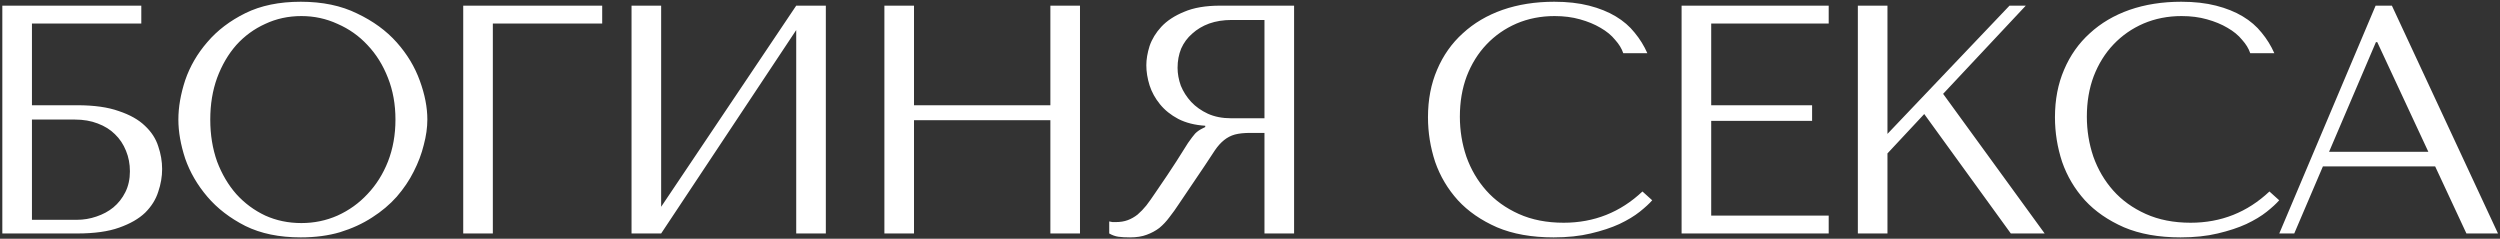 <?xml version="1.0" encoding="UTF-8"?> <svg xmlns="http://www.w3.org/2000/svg" width="953" height="91" viewBox="0 0 953 91" fill="none"><rect x="0" y="0" width="953" height="91" fill="#333333" stroke="none"/> <path d="M12.178 8.978H53.864V2.154H0.888V89H29.423C35.957 89 41.292 88.256 45.427 86.767C49.646 85.278 52.954 83.376 55.353 81.06C57.751 78.661 59.405 76.014 60.315 73.12C61.308 70.225 61.804 67.33 61.804 64.435C61.804 61.54 61.308 58.645 60.315 55.751C59.405 52.856 57.71 50.25 55.228 47.934C52.83 45.618 49.522 43.758 45.303 42.351C41.168 40.863 35.874 40.118 29.423 40.118H12.178V8.978ZM12.178 83.789V45.577H28.554C31.78 45.577 34.675 46.073 37.239 47.066C39.886 48.058 42.078 49.423 43.815 51.16C45.634 52.897 47.04 55.006 48.033 57.487C49.025 59.886 49.522 62.491 49.522 65.303C49.522 68.281 48.943 70.928 47.785 73.244C46.627 75.56 45.096 77.503 43.194 79.075C41.374 80.564 39.224 81.722 36.743 82.549C34.344 83.376 31.863 83.789 29.299 83.789H12.178ZM67.995 45.577C67.995 50.209 68.863 55.172 70.6 60.465C72.42 65.676 75.232 70.514 79.037 74.981C82.841 79.447 87.68 83.169 93.552 86.147C99.424 89.041 106.455 90.489 114.643 90.489C120.185 90.489 125.189 89.827 129.655 88.504C134.204 87.098 138.257 85.237 141.814 82.921C145.453 80.605 148.596 77.958 151.243 74.981C153.889 71.92 156.04 68.736 157.694 65.428C159.431 62.036 160.713 58.645 161.54 55.254C162.45 51.863 162.905 48.637 162.905 45.577C162.905 40.945 161.954 36.024 160.051 30.813C158.149 25.52 155.213 20.64 151.243 16.174C147.272 11.707 142.227 8.027 136.107 5.132C130.069 2.154 122.914 0.665 114.643 0.665C106.455 0.665 99.424 2.113 93.552 5.008C87.68 7.903 82.841 11.583 79.037 16.049C75.232 20.433 72.42 25.272 70.6 30.565C68.863 35.859 67.995 40.863 67.995 45.577ZM80.153 45.577C80.153 39.787 81.022 34.494 82.758 29.697C84.578 24.817 87.018 20.64 90.078 17.166C93.221 13.692 96.902 11.004 101.12 9.102C105.338 7.117 109.929 6.124 114.891 6.124C119.771 6.124 124.362 7.117 128.663 9.102C133.046 11.004 136.851 13.692 140.077 17.166C143.385 20.64 145.99 24.817 147.893 29.697C149.795 34.494 150.746 39.787 150.746 45.577C150.746 51.367 149.795 56.702 147.893 61.581C145.99 66.379 143.385 70.514 140.077 73.988C136.851 77.462 133.046 80.191 128.663 82.176C124.362 84.079 119.771 85.03 114.891 85.03C109.929 85.03 105.338 84.079 101.12 82.176C96.902 80.191 93.221 77.462 90.078 73.988C87.018 70.514 84.578 66.379 82.758 61.581C81.022 56.702 80.153 51.367 80.153 45.577ZM176.581 2.154V89H187.871V8.978H229.557V2.154H176.581ZM252.031 78.827V2.154H240.741V89H252.031L303.518 11.459V89H314.808V2.154H303.518L252.031 78.827ZM348.419 45.825H400.403V89H411.693V2.154H400.403V40.118H348.419V2.154H337.129V89H348.419V45.825ZM493.305 2.154V89H482.015V50.664H476.557C474.241 50.664 472.297 50.871 470.725 51.284C469.237 51.698 467.872 52.401 466.631 53.393C465.391 54.386 464.233 55.668 463.158 57.239C462.082 58.811 460.8 60.754 459.311 63.07L449.51 77.586C448.27 79.488 447.029 81.225 445.788 82.797C444.63 84.368 443.348 85.733 441.942 86.891C440.536 87.966 438.923 88.835 437.104 89.496C435.367 90.158 433.258 90.489 430.776 90.489C428.957 90.489 427.468 90.406 426.31 90.241C425.152 90.075 423.994 89.662 422.836 89V84.41C423.25 84.492 423.663 84.575 424.077 84.658C424.49 84.658 424.904 84.658 425.318 84.658C427.054 84.658 428.585 84.41 429.908 83.913C431.231 83.417 432.472 82.714 433.63 81.804C434.788 80.812 435.904 79.654 436.98 78.33C438.055 76.924 439.172 75.353 440.329 73.616C443.803 68.571 446.491 64.559 448.394 61.581C450.296 58.521 451.785 56.164 452.86 54.51C454.018 52.856 454.928 51.656 455.59 50.912C456.334 50.167 457.202 49.547 458.195 49.051L459.436 48.431V47.934C455.465 47.686 452.033 46.818 449.138 45.329C446.326 43.84 444.01 41.979 442.19 39.746C440.371 37.513 439.047 35.114 438.22 32.55C437.393 29.904 436.98 27.34 436.98 24.858C436.98 22.625 437.393 20.185 438.22 17.538C439.13 14.892 440.619 12.452 442.687 10.219C444.837 7.903 447.732 6 451.371 4.511C455.011 2.94 459.601 2.154 465.143 2.154H493.305ZM482.015 7.613H469.485C466.342 7.613 463.488 8.068 460.924 8.978C458.443 9.888 456.293 11.17 454.473 12.824C452.653 14.395 451.247 16.298 450.255 18.531C449.345 20.764 448.89 23.204 448.89 25.851C448.89 28.084 449.304 30.358 450.131 32.674C451.04 34.907 452.364 36.975 454.101 38.878C455.838 40.697 457.947 42.186 460.428 43.344C462.992 44.502 465.928 45.081 469.237 45.081H482.015V7.613ZM626.103 72.996C617.666 80.936 607.659 84.906 596.079 84.906C589.628 84.906 583.921 83.789 578.958 81.556C573.995 79.323 569.86 76.345 566.551 72.623C563.243 68.901 560.72 64.6 558.984 59.721C557.329 54.841 556.502 49.754 556.502 44.461C556.502 38.836 557.371 33.708 559.108 29.076C560.927 24.362 563.45 20.309 566.676 16.918C569.901 13.527 573.706 10.88 578.09 8.978C582.556 7.075 587.394 6.124 592.605 6.124C596.162 6.124 599.387 6.538 602.282 7.365C605.26 8.192 607.865 9.267 610.098 10.591C612.414 11.914 614.275 13.444 615.681 15.181C617.17 16.835 618.204 18.531 618.783 20.268H627.964C626.723 17.456 625.11 14.85 623.125 12.452C621.223 10.053 618.824 7.985 615.93 6.248C613.035 4.511 609.644 3.147 605.756 2.154C601.869 1.162 597.444 0.665 592.481 0.665C585.285 0.665 578.71 1.699 572.755 3.767C566.882 5.835 561.837 8.812 557.619 12.7C553.401 16.504 550.134 21.136 547.818 26.595C545.502 31.971 544.344 38.009 544.344 44.709C544.344 50.498 545.254 56.164 547.073 61.706C548.976 67.165 551.87 72.044 555.758 76.345C559.645 80.564 564.608 83.996 570.646 86.643C576.684 89.207 583.879 90.489 592.233 90.489C597.526 90.489 602.241 89.993 606.376 89C610.595 88.007 614.234 86.808 617.294 85.402C620.437 83.913 623.043 82.342 625.11 80.688C627.178 79.033 628.75 77.586 629.825 76.345L626.103 72.996ZM641.022 2.154V89H697.099V82.176H652.312V46.073H690.772V40.118H652.312V8.978H697.099V2.154H641.022ZM708.211 89H719.501V58.48L733.52 43.468L766.522 89H779.424L740.716 35.776L772.229 2.154H766.025L719.501 51.036V2.154H708.211V89ZM865.108 72.996C856.672 80.936 846.664 84.906 835.084 84.906C828.633 84.906 822.926 83.789 817.963 81.556C813.001 79.323 808.865 76.345 805.557 72.623C802.248 68.901 799.726 64.6 797.989 59.721C796.334 54.841 795.507 49.754 795.507 44.461C795.507 38.836 796.376 33.708 798.113 29.076C799.932 24.362 802.455 20.309 805.681 16.918C808.906 13.527 812.711 10.88 817.095 8.978C821.561 7.075 826.4 6.124 831.61 6.124C835.167 6.124 838.393 6.538 841.288 7.365C844.265 8.192 846.87 9.267 849.104 10.591C851.42 11.914 853.281 13.444 854.687 15.181C856.175 16.835 857.209 18.531 857.788 20.268H866.969C865.728 17.456 864.116 14.85 862.131 12.452C860.228 10.053 857.83 7.985 854.935 6.248C852.04 4.511 848.649 3.147 844.761 2.154C840.874 1.162 836.449 0.665 831.486 0.665C824.291 0.665 817.715 1.699 811.76 3.767C805.888 5.835 800.842 8.812 796.624 12.7C792.406 16.504 789.139 21.136 786.823 26.595C784.507 31.971 783.349 38.009 783.349 44.709C783.349 50.498 784.259 56.164 786.078 61.706C787.981 67.165 790.876 72.044 794.763 76.345C798.65 80.564 803.613 83.996 809.651 86.643C815.689 89.207 822.884 90.489 831.238 90.489C836.532 90.489 841.246 89.993 845.382 89C849.6 88.007 853.239 86.808 856.299 85.402C859.442 83.913 862.048 82.342 864.116 80.688C866.183 79.033 867.755 77.586 868.83 76.345L865.108 72.996ZM928.288 63.443L940.199 89H952.233L911.788 2.154H905.584L868.861 89H874.568L885.486 63.443H928.288ZM925.683 57.86H887.843L905.708 16.049H906.205L925.683 57.86Z" fill="white"></path> </svg> 